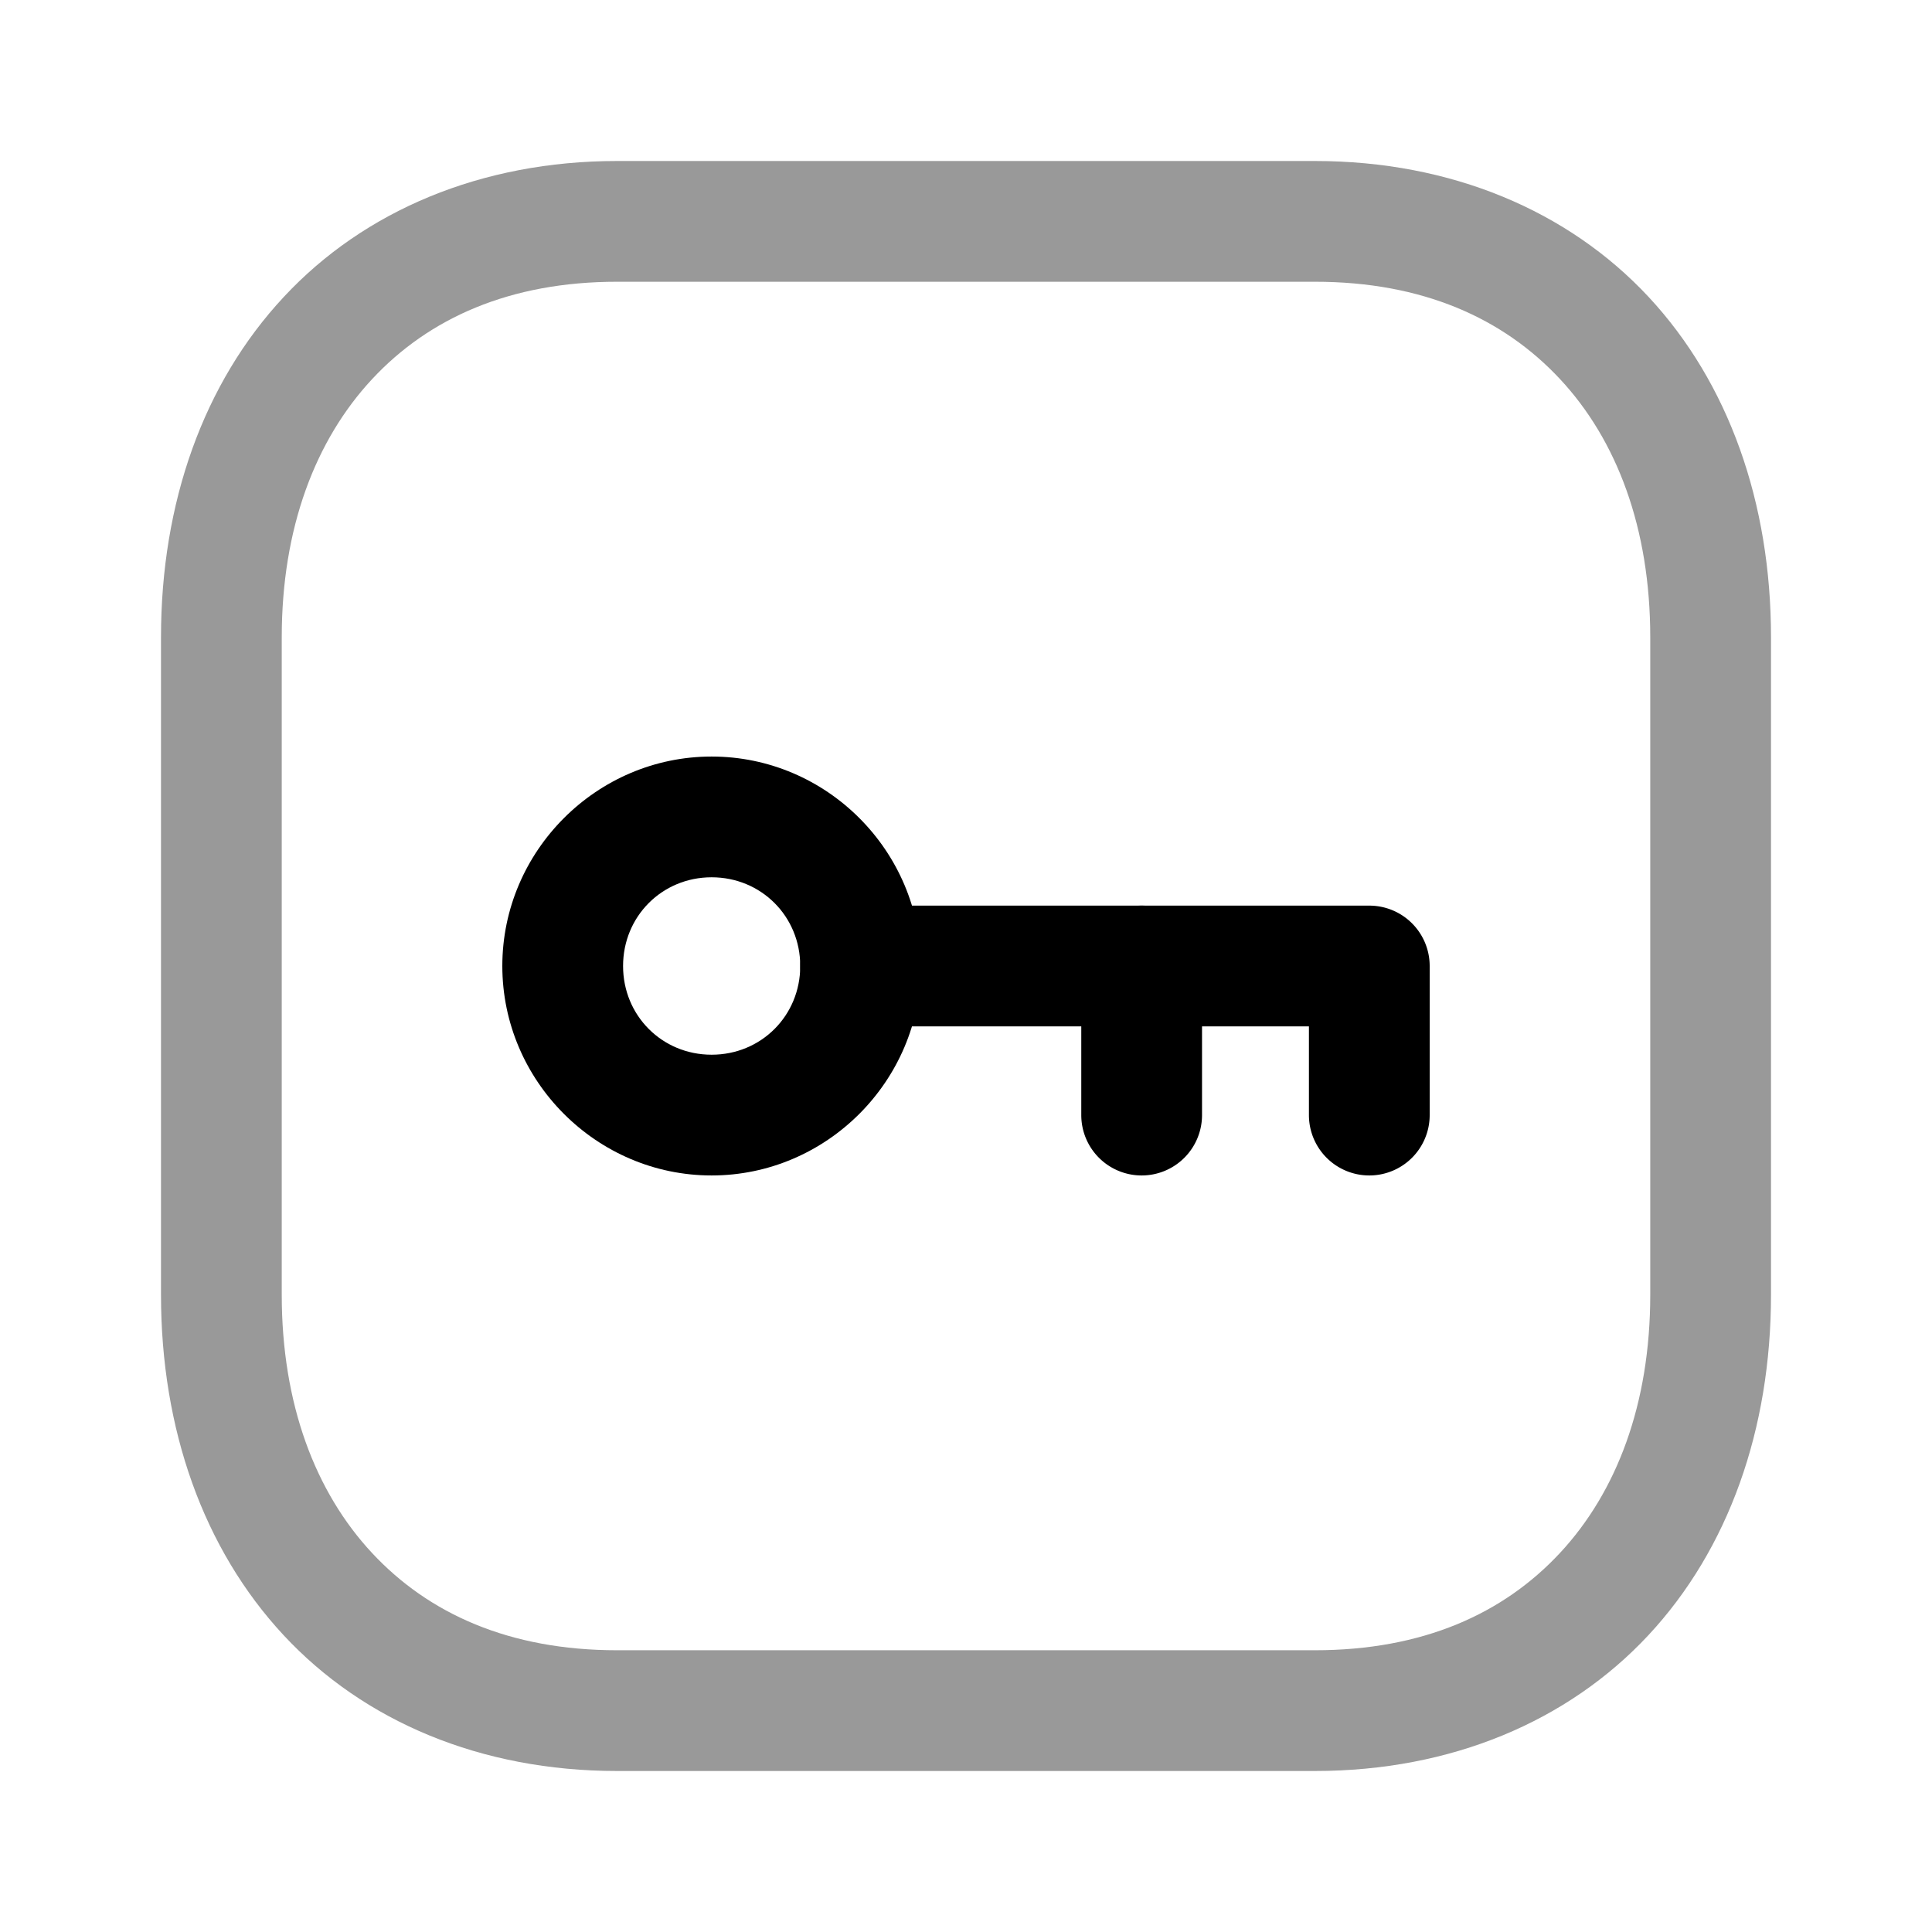 <svg xmlns="http://www.w3.org/2000/svg" viewBox="0 0 24 24">
    <g stroke-linejoin="round">
        <path fill-rule="evenodd" d="M7.666 2c-1.687 0-3.144.618-4.14 1.688C2.527 4.758 2 6.246 2 7.916v8.168c0 1.67.527 3.158 1.523 4.229S5.975 22 7.666 22h8.668c1.692 0 3.146-.617 4.143-1.687S22 17.753 22 16.084V7.916c0-1.67-.525-3.158-1.521-4.228C19.482 2.618 18.025 2 16.334 2zm0 1.5h8.668c1.338 0 2.34.453 3.045 1.209S20.5 6.559 20.5 7.916v8.168c0 1.358-.417 2.45-1.121 3.207S17.673 20.5 16.334 20.5H7.666c-1.338 0-2.341-.453-3.045-1.209S3.5 17.441 3.5 16.084V7.916c0-1.357.418-2.45 1.123-3.207S6.333 3.5 7.666 3.5" clip-rule="evenodd" opacity=".4"/>
        <path fill-rule="evenodd" d="M8.84 9.398c-1.428 0-2.6 1.174-2.6 2.602s1.172 2.602 2.6 2.602 2.6-1.174 2.6-2.602-1.17-2.602-2.6-2.602m0 1.5c.617 0 1.101.486 1.101 1.102s-.484 1.102-1.101 1.102c-.616 0-1.1-.486-1.1-1.102s.484-1.102 1.1-1.102" clip-rule="evenodd"/>
        <path d="M10.691 11.25a.75.75 0 0 0-.75.75.75.75 0 0 0 .75.75h5.569v1.102a.75.75 0 0 0 .75.75.75.75 0 0 0 .75-.75V12a.75.75 0 0 0-.75-.75z"/>
        <path d="M14.182 11.25a.75.75 0 0 0-.75.75v1.852a.75.75 0 0 0 .75.75.75.75 0 0 0 .75-.75V12a.75.75 0 0 0-.75-.75"/>
    </g>
</svg>
